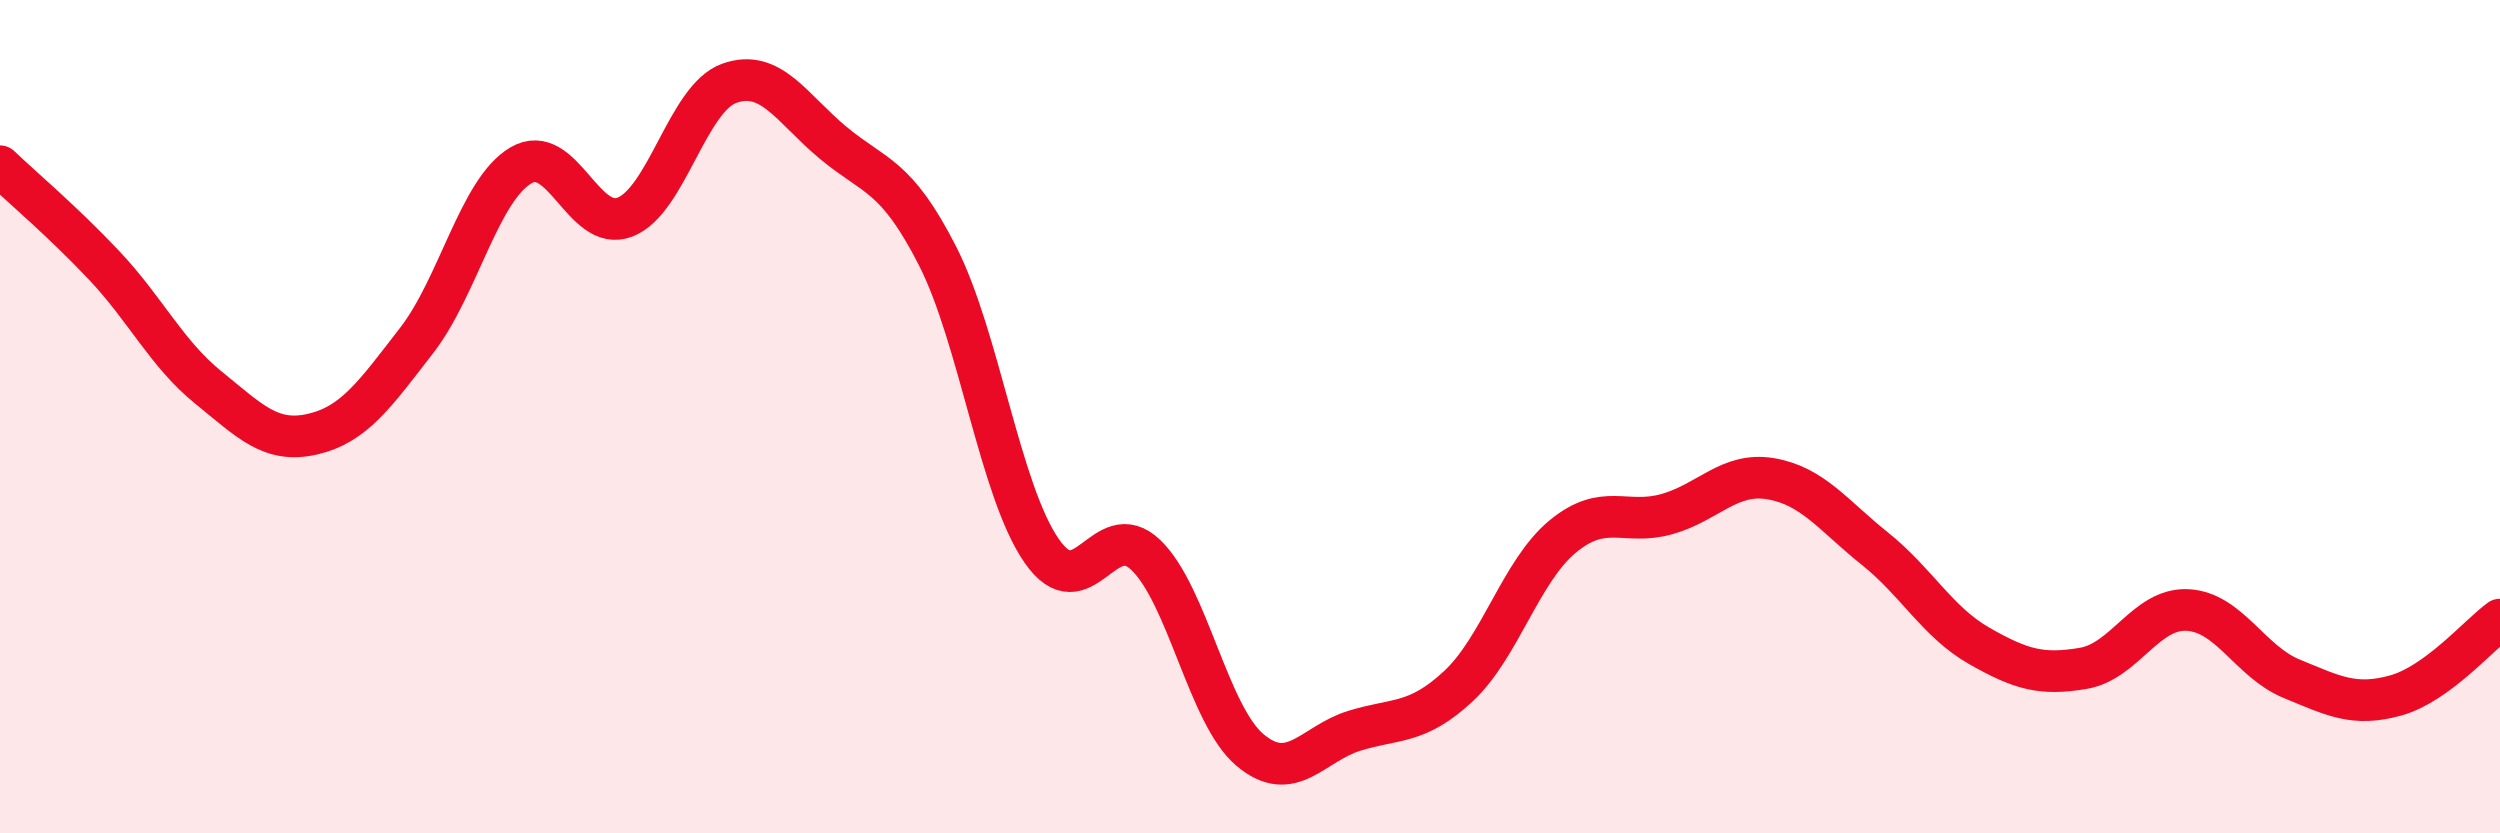 
    <svg width="60" height="20" viewBox="0 0 60 20" xmlns="http://www.w3.org/2000/svg">
      <path
        d="M 0,3.99 C 0.5,4.47 1.5,5.31 2.5,6.37 C 3.5,7.43 4,8.49 5,9.3 C 6,10.11 6.5,10.65 7.5,10.42 C 8.5,10.19 9,9.46 10,8.17 C 11,6.88 11.5,4.56 12.5,3.97 C 13.5,3.38 14,5.6 15,5.21 C 16,4.82 16.5,2.36 17.5,2 C 18.5,1.64 19,2.6 20,3.43 C 21,4.26 21.5,4.18 22.5,6.14 C 23.5,8.1 24,11.78 25,13.22 C 26,14.66 26.5,12.36 27.5,13.32 C 28.5,14.28 29,17.16 30,18 C 31,18.84 31.5,17.85 32.5,17.54 C 33.5,17.23 34,17.4 35,16.47 C 36,15.54 36.5,13.71 37.5,12.88 C 38.5,12.05 39,12.62 40,12.34 C 41,12.06 41.5,11.32 42.5,11.49 C 43.5,11.66 44,12.37 45,13.17 C 46,13.97 46.5,14.93 47.5,15.5 C 48.5,16.07 49,16.21 50,16.04 C 51,15.87 51.5,14.59 52.5,14.64 C 53.5,14.69 54,15.88 55,16.29 C 56,16.7 56.5,16.97 57.5,16.69 C 58.5,16.41 59.5,15.23 60,14.87L60 20L0 20Z"
        fill="#EB0A25"
        opacity="0.1"
        stroke-linecap="round"
        stroke-linejoin="round"
      />
      <path
        d="M 0,3.99 C 0.5,4.47 1.5,5.31 2.5,6.37 C 3.5,7.43 4,8.49 5,9.3 C 6,10.11 6.5,10.65 7.5,10.42 C 8.5,10.19 9,9.46 10,8.17 C 11,6.88 11.5,4.56 12.5,3.97 C 13.5,3.38 14,5.6 15,5.21 C 16,4.82 16.5,2.36 17.5,2 C 18.5,1.64 19,2.6 20,3.43 C 21,4.26 21.5,4.18 22.5,6.14 C 23.5,8.1 24,11.78 25,13.22 C 26,14.66 26.5,12.36 27.5,13.32 C 28.5,14.28 29,17.16 30,18 C 31,18.84 31.5,17.85 32.5,17.54 C 33.5,17.23 34,17.4 35,16.47 C 36,15.54 36.5,13.71 37.5,12.88 C 38.5,12.05 39,12.62 40,12.34 C 41,12.06 41.5,11.32 42.5,11.49 C 43.5,11.66 44,12.37 45,13.17 C 46,13.97 46.5,14.93 47.5,15.5 C 48.5,16.07 49,16.21 50,16.04 C 51,15.87 51.5,14.59 52.5,14.64 C 53.5,14.69 54,15.88 55,16.29 C 56,16.7 56.5,16.97 57.5,16.69 C 58.5,16.41 59.5,15.23 60,14.87"
        stroke="#EB0A25"
        stroke-width="1"
        fill="none"
        stroke-linecap="round"
        stroke-linejoin="round"
      />
    </svg>
  